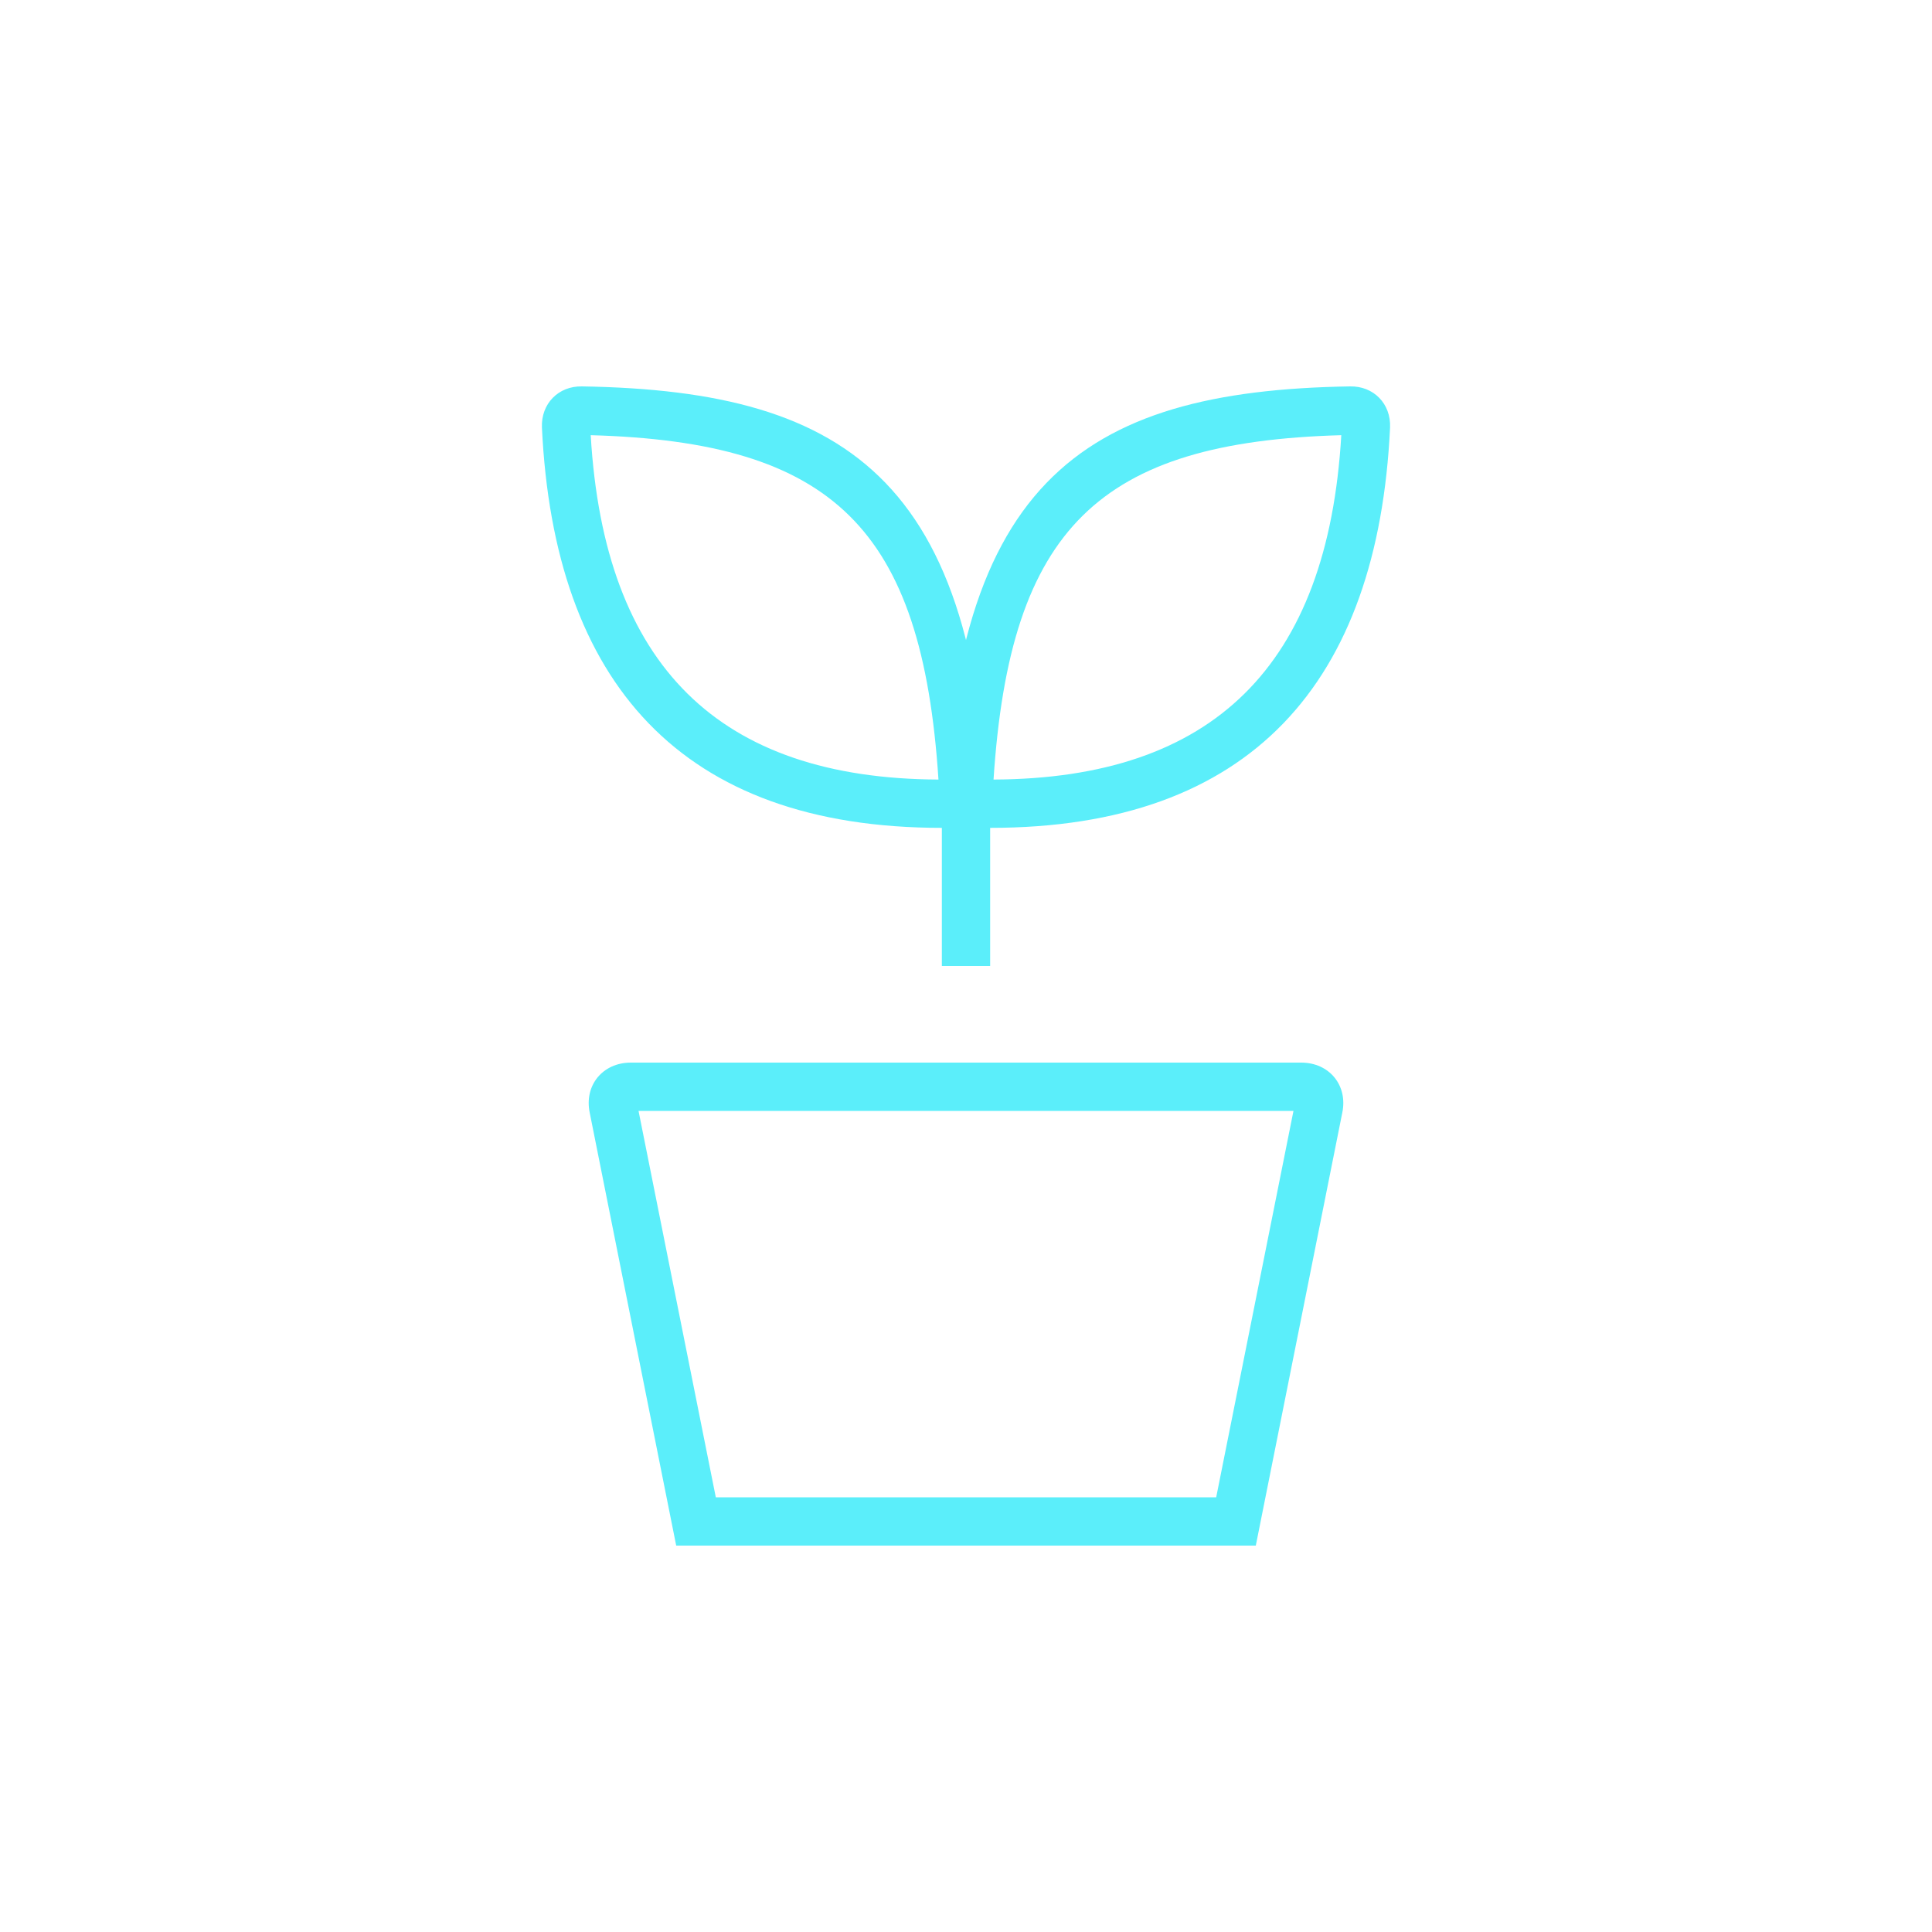 <svg xmlns="http://www.w3.org/2000/svg" xmlns:xlink="http://www.w3.org/1999/xlink" width="500" zoomAndPan="magnify" viewBox="0 0 375 375" height="500" preserveAspectRatio="xMidYMid meet" version="1.0"><path fill="#5beefa" d="M 131.25 300 L 243.75 300 L 260.531 216 C 261.656 210.656 258 206.25 252.562 206.25 L 122.438 206.25 C 117 206.25 113.344 210.656 114.469 216 Z M 138.938 290.625 L 123.938 215.625 L 251.062 215.625 L 236.062 290.625 Z M 182.812 187.5 L 192.188 187.5 L 192.094 166.312 C 191.344 93.75 165.375 75.844 112.969 75 C 108.375 74.906 105 78.375 105.188 82.969 C 107.531 132.469 132.188 160.688 182.812 160.688 Z M 182.156 151.312 C 139.594 151.125 117.281 129.281 114.656 84.469 C 161.625 85.781 178.969 102.469 182.156 151.312 Z M 182.812 187.5 L 192.188 187.5 L 192.188 160.688 C 242.812 160.688 267.469 132.469 269.812 82.969 C 270 78.375 266.625 74.906 262.031 75 C 209.625 75.844 183.656 93.75 182.906 166.312 Z M 192.844 151.312 C 196.031 102.469 213.375 85.781 260.344 84.469 C 257.719 129.281 235.406 151.125 192.844 151.312 Z M 192.844 151.312 " fill-opacity="1" fill-rule="nonzero"/></svg>